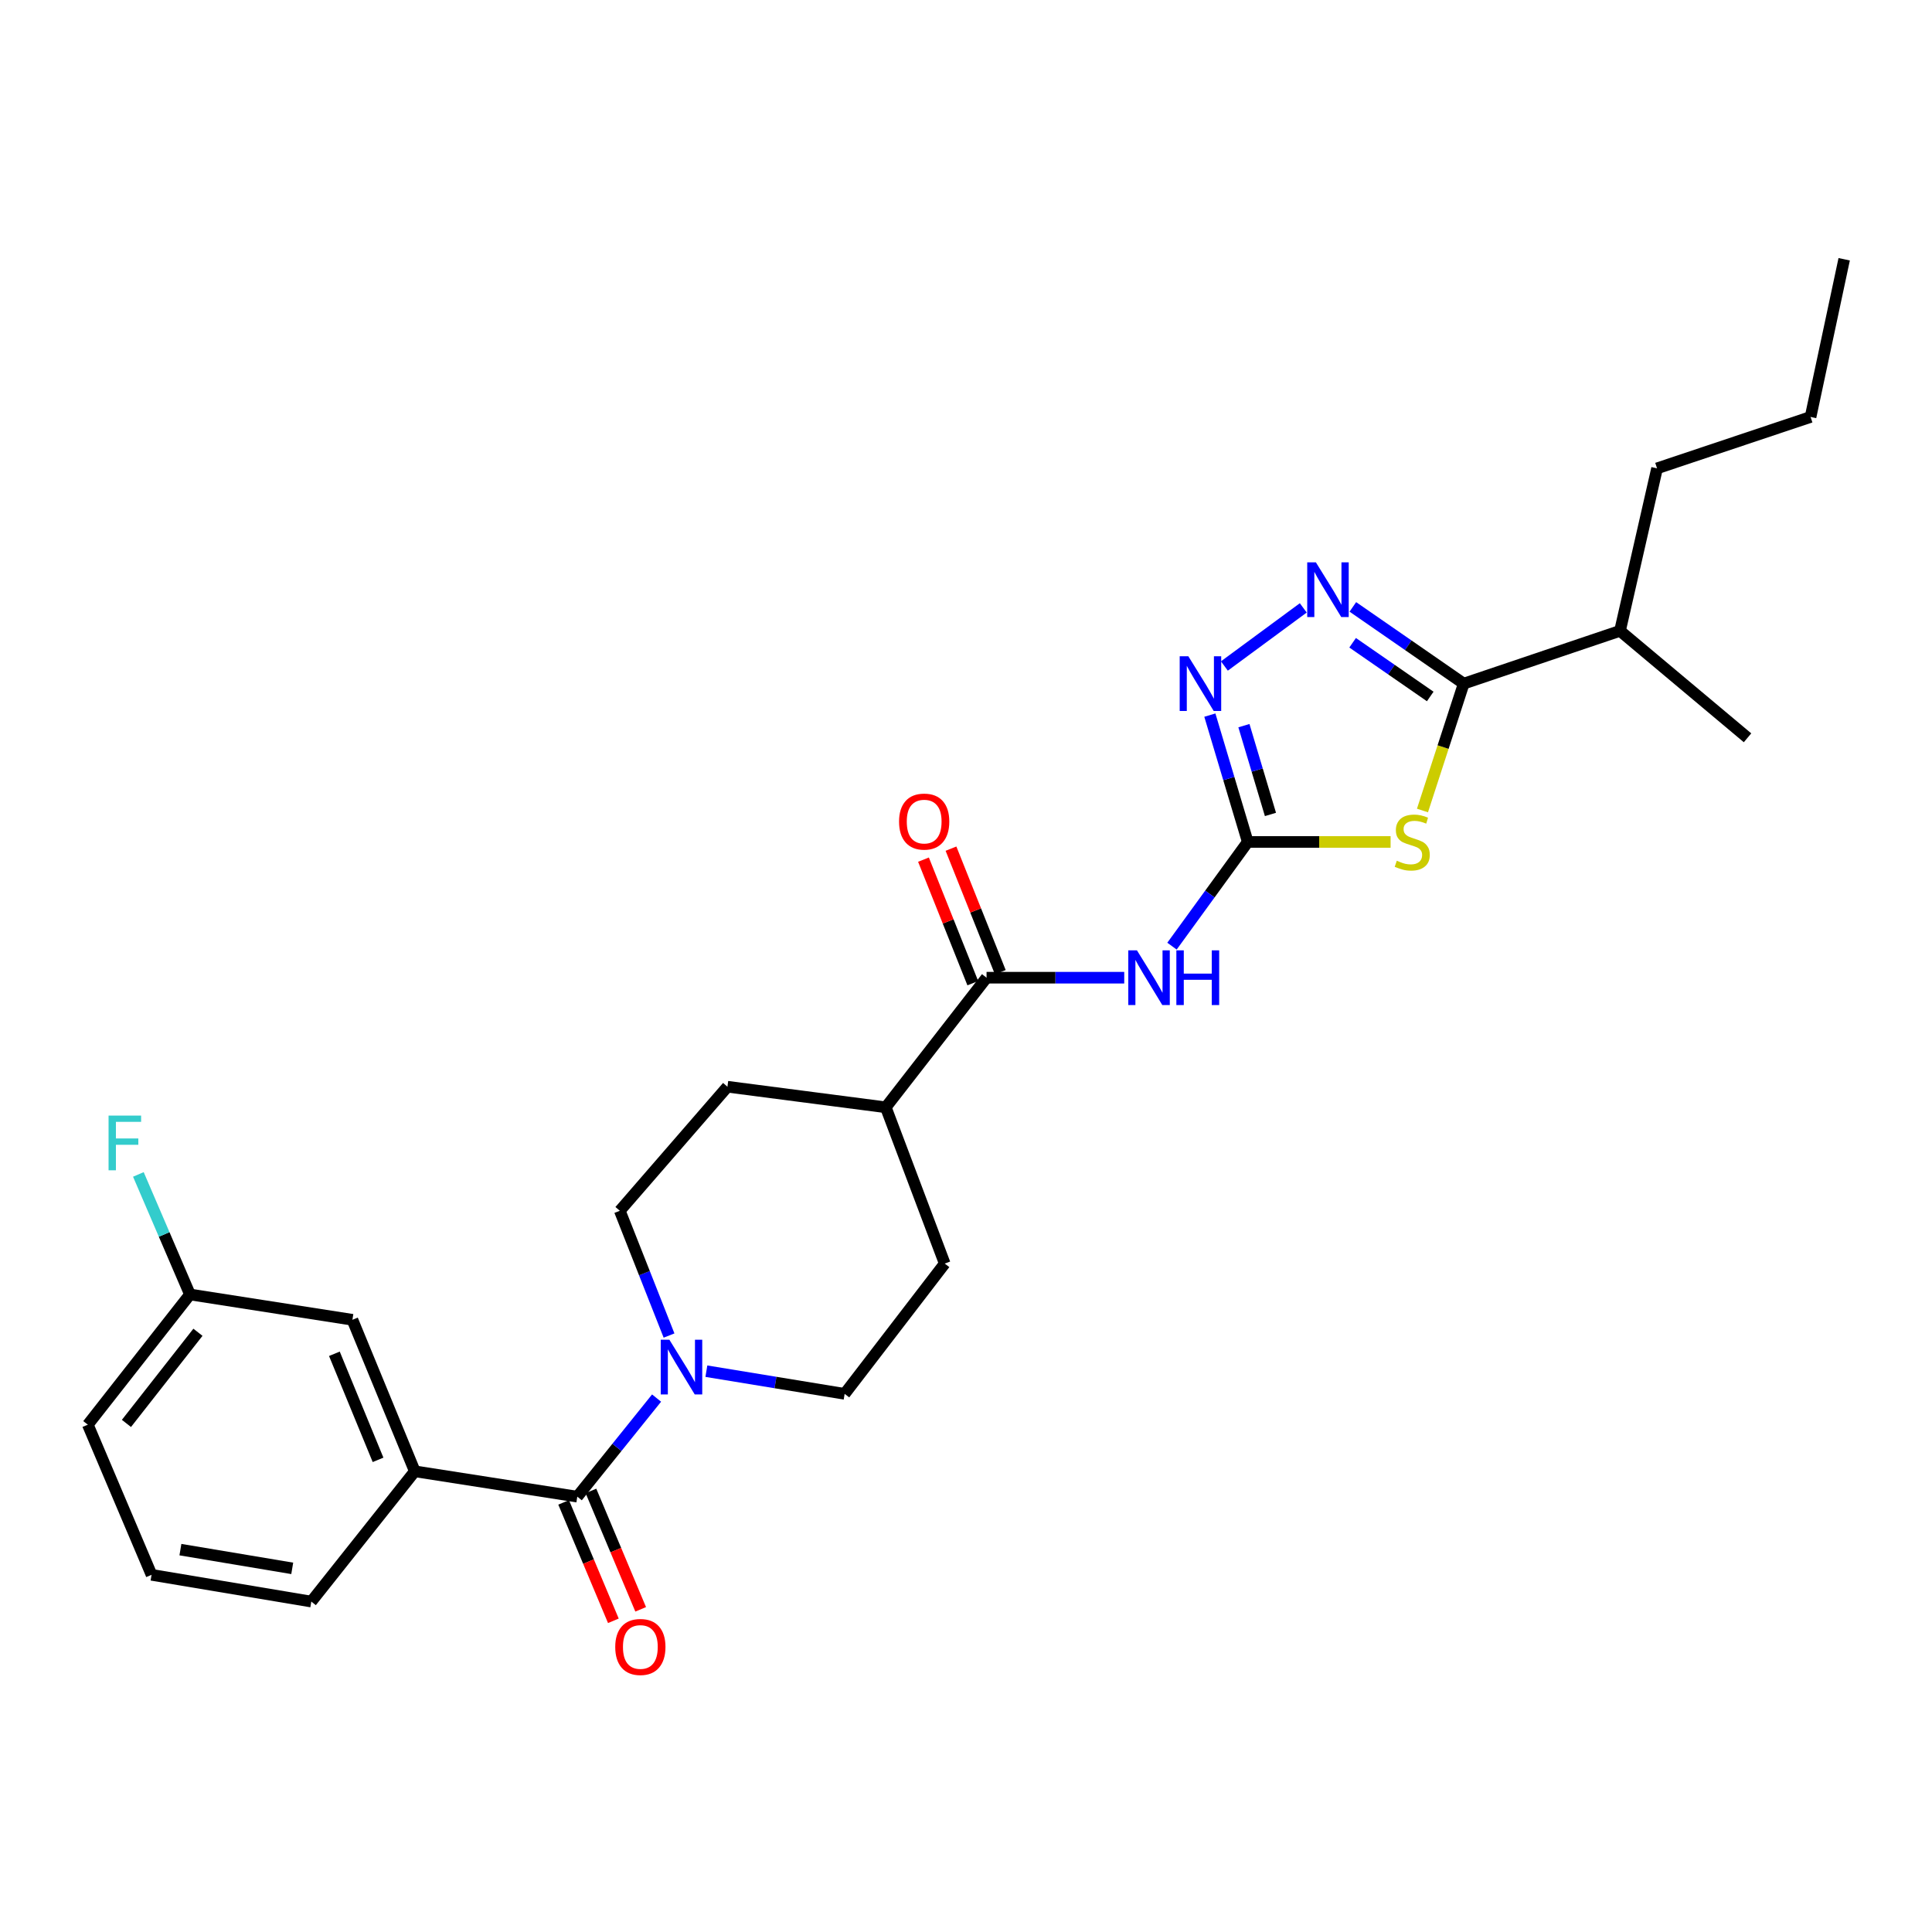 <?xml version='1.0' encoding='iso-8859-1'?>
<svg version='1.1' baseProfile='full'
              xmlns='http://www.w3.org/2000/svg'
                      xmlns:rdkit='http://www.rdkit.org/xml'
                      xmlns:xlink='http://www.w3.org/1999/xlink'
                  xml:space='preserve'
width='1000px' height='1000px' viewBox='0 0 1000 1000'>
<!-- END OF HEADER -->
<rect style='opacity:1.0;fill:#FFFFFF;stroke:none' width='1000' height='1000' x='0' y='0'> </rect>
<path class='bond-0' d='M 719.769,435.789 L 682.805,435.789' style='fill:none;fill-rule:evenodd;stroke:#CCCC00;stroke-width:6px;stroke-linecap:butt;stroke-linejoin:miter;stroke-opacity:1' />
<path class='bond-0' d='M 682.805,435.789 L 645.841,435.789' style='fill:none;fill-rule:evenodd;stroke:#000000;stroke-width:6px;stroke-linecap:butt;stroke-linejoin:miter;stroke-opacity:1' />
<path class='bond-2' d='M 736.268,419.515 L 746.942,386.681' style='fill:none;fill-rule:evenodd;stroke:#CCCC00;stroke-width:6px;stroke-linecap:butt;stroke-linejoin:miter;stroke-opacity:1' />
<path class='bond-2' d='M 746.942,386.681 L 757.616,353.846' style='fill:none;fill-rule:evenodd;stroke:#000000;stroke-width:6px;stroke-linecap:butt;stroke-linejoin:miter;stroke-opacity:1' />
<path class='bond-3' d='M 645.841,435.789 L 626.23,462.757' style='fill:none;fill-rule:evenodd;stroke:#000000;stroke-width:6px;stroke-linecap:butt;stroke-linejoin:miter;stroke-opacity:1' />
<path class='bond-3' d='M 626.23,462.757 L 606.62,489.725' style='fill:none;fill-rule:evenodd;stroke:#0000FF;stroke-width:6px;stroke-linecap:butt;stroke-linejoin:miter;stroke-opacity:1' />
<path class='bond-4' d='M 645.841,435.789 L 636.03,402.967' style='fill:none;fill-rule:evenodd;stroke:#000000;stroke-width:6px;stroke-linecap:butt;stroke-linejoin:miter;stroke-opacity:1' />
<path class='bond-4' d='M 636.03,402.967 L 626.219,370.144' style='fill:none;fill-rule:evenodd;stroke:#0000FF;stroke-width:6px;stroke-linecap:butt;stroke-linejoin:miter;stroke-opacity:1' />
<path class='bond-4' d='M 657.584,421.553 L 650.717,398.577' style='fill:none;fill-rule:evenodd;stroke:#000000;stroke-width:6px;stroke-linecap:butt;stroke-linejoin:miter;stroke-opacity:1' />
<path class='bond-4' d='M 650.717,398.577 L 643.85,375.601' style='fill:none;fill-rule:evenodd;stroke:#0000FF;stroke-width:6px;stroke-linecap:butt;stroke-linejoin:miter;stroke-opacity:1' />
<path class='bond-1' d='M 700.233,314.13 L 728.925,333.988' style='fill:none;fill-rule:evenodd;stroke:#0000FF;stroke-width:6px;stroke-linecap:butt;stroke-linejoin:miter;stroke-opacity:1' />
<path class='bond-1' d='M 728.925,333.988 L 757.616,353.846' style='fill:none;fill-rule:evenodd;stroke:#000000;stroke-width:6px;stroke-linecap:butt;stroke-linejoin:miter;stroke-opacity:1' />
<path class='bond-1' d='M 700.117,332.692 L 720.201,346.593' style='fill:none;fill-rule:evenodd;stroke:#0000FF;stroke-width:6px;stroke-linecap:butt;stroke-linejoin:miter;stroke-opacity:1' />
<path class='bond-1' d='M 720.201,346.593 L 740.285,360.493' style='fill:none;fill-rule:evenodd;stroke:#000000;stroke-width:6px;stroke-linecap:butt;stroke-linejoin:miter;stroke-opacity:1' />
<path class='bond-27' d='M 674.567,314.64 L 633.74,344.717' style='fill:none;fill-rule:evenodd;stroke:#0000FF;stroke-width:6px;stroke-linecap:butt;stroke-linejoin:miter;stroke-opacity:1' />
<path class='bond-17' d='M 757.616,353.846 L 838.512,326.526' style='fill:none;fill-rule:evenodd;stroke:#000000;stroke-width:6px;stroke-linecap:butt;stroke-linejoin:miter;stroke-opacity:1' />
<path class='bond-7' d='M 581.9,506.057 L 546.269,506.057' style='fill:none;fill-rule:evenodd;stroke:#0000FF;stroke-width:6px;stroke-linecap:butt;stroke-linejoin:miter;stroke-opacity:1' />
<path class='bond-7' d='M 546.269,506.057 L 510.637,506.057' style='fill:none;fill-rule:evenodd;stroke:#000000;stroke-width:6px;stroke-linecap:butt;stroke-linejoin:miter;stroke-opacity:1' />
<path class='bond-5' d='M 298.804,774.667 L 319.325,749.153' style='fill:none;fill-rule:evenodd;stroke:#000000;stroke-width:6px;stroke-linecap:butt;stroke-linejoin:miter;stroke-opacity:1' />
<path class='bond-5' d='M 319.325,749.153 L 339.846,723.639' style='fill:none;fill-rule:evenodd;stroke:#0000FF;stroke-width:6px;stroke-linecap:butt;stroke-linejoin:miter;stroke-opacity:1' />
<path class='bond-8' d='M 298.804,774.667 L 214.698,761.544' style='fill:none;fill-rule:evenodd;stroke:#000000;stroke-width:6px;stroke-linecap:butt;stroke-linejoin:miter;stroke-opacity:1' />
<path class='bond-10' d='M 291.737,777.635 L 304.609,808.281' style='fill:none;fill-rule:evenodd;stroke:#000000;stroke-width:6px;stroke-linecap:butt;stroke-linejoin:miter;stroke-opacity:1' />
<path class='bond-10' d='M 304.609,808.281 L 317.48,838.927' style='fill:none;fill-rule:evenodd;stroke:#FF0000;stroke-width:6px;stroke-linecap:butt;stroke-linejoin:miter;stroke-opacity:1' />
<path class='bond-10' d='M 305.871,771.699 L 318.742,802.345' style='fill:none;fill-rule:evenodd;stroke:#000000;stroke-width:6px;stroke-linecap:butt;stroke-linejoin:miter;stroke-opacity:1' />
<path class='bond-10' d='M 318.742,802.345 L 331.614,832.991' style='fill:none;fill-rule:evenodd;stroke:#FF0000;stroke-width:6px;stroke-linecap:butt;stroke-linejoin:miter;stroke-opacity:1' />
<path class='bond-6' d='M 365.617,709.722 L 401.4,715.59' style='fill:none;fill-rule:evenodd;stroke:#0000FF;stroke-width:6px;stroke-linecap:butt;stroke-linejoin:miter;stroke-opacity:1' />
<path class='bond-6' d='M 401.4,715.59 L 437.184,721.458' style='fill:none;fill-rule:evenodd;stroke:#000000;stroke-width:6px;stroke-linecap:butt;stroke-linejoin:miter;stroke-opacity:1' />
<path class='bond-28' d='M 346.292,691.276 L 333.551,658.987' style='fill:none;fill-rule:evenodd;stroke:#0000FF;stroke-width:6px;stroke-linecap:butt;stroke-linejoin:miter;stroke-opacity:1' />
<path class='bond-28' d='M 333.551,658.987 L 320.81,626.698' style='fill:none;fill-rule:evenodd;stroke:#000000;stroke-width:6px;stroke-linecap:butt;stroke-linejoin:miter;stroke-opacity:1' />
<path class='bond-9' d='M 510.637,506.057 L 458.483,573.139' style='fill:none;fill-rule:evenodd;stroke:#000000;stroke-width:6px;stroke-linecap:butt;stroke-linejoin:miter;stroke-opacity:1' />
<path class='bond-13' d='M 517.755,503.215 L 504.993,471.241' style='fill:none;fill-rule:evenodd;stroke:#000000;stroke-width:6px;stroke-linecap:butt;stroke-linejoin:miter;stroke-opacity:1' />
<path class='bond-13' d='M 504.993,471.241 L 492.231,439.266' style='fill:none;fill-rule:evenodd;stroke:#FF0000;stroke-width:6px;stroke-linecap:butt;stroke-linejoin:miter;stroke-opacity:1' />
<path class='bond-13' d='M 503.518,508.898 L 490.756,476.923' style='fill:none;fill-rule:evenodd;stroke:#000000;stroke-width:6px;stroke-linecap:butt;stroke-linejoin:miter;stroke-opacity:1' />
<path class='bond-13' d='M 490.756,476.923 L 477.994,444.948' style='fill:none;fill-rule:evenodd;stroke:#FF0000;stroke-width:6px;stroke-linecap:butt;stroke-linejoin:miter;stroke-opacity:1' />
<path class='bond-14' d='M 214.698,761.544 L 182.413,683.118' style='fill:none;fill-rule:evenodd;stroke:#000000;stroke-width:6px;stroke-linecap:butt;stroke-linejoin:miter;stroke-opacity:1' />
<path class='bond-14' d='M 195.68,755.615 L 173.08,700.717' style='fill:none;fill-rule:evenodd;stroke:#000000;stroke-width:6px;stroke-linecap:butt;stroke-linejoin:miter;stroke-opacity:1' />
<path class='bond-20' d='M 214.698,761.544 L 161.131,828.975' style='fill:none;fill-rule:evenodd;stroke:#000000;stroke-width:6px;stroke-linecap:butt;stroke-linejoin:miter;stroke-opacity:1' />
<path class='bond-15' d='M 458.483,573.139 L 376.523,562.485' style='fill:none;fill-rule:evenodd;stroke:#000000;stroke-width:6px;stroke-linecap:butt;stroke-linejoin:miter;stroke-opacity:1' />
<path class='bond-16' d='M 458.483,573.139 L 488.989,654.026' style='fill:none;fill-rule:evenodd;stroke:#000000;stroke-width:6px;stroke-linecap:butt;stroke-linejoin:miter;stroke-opacity:1' />
<path class='bond-11' d='M 320.81,626.698 L 376.523,562.485' style='fill:none;fill-rule:evenodd;stroke:#000000;stroke-width:6px;stroke-linecap:butt;stroke-linejoin:miter;stroke-opacity:1' />
<path class='bond-12' d='M 437.184,721.458 L 488.989,654.026' style='fill:none;fill-rule:evenodd;stroke:#000000;stroke-width:6px;stroke-linecap:butt;stroke-linejoin:miter;stroke-opacity:1' />
<path class='bond-18' d='M 182.413,683.118 L 98.323,670.011' style='fill:none;fill-rule:evenodd;stroke:#000000;stroke-width:6px;stroke-linecap:butt;stroke-linejoin:miter;stroke-opacity:1' />
<path class='bond-23' d='M 838.512,326.526 L 857.69,242.42' style='fill:none;fill-rule:evenodd;stroke:#000000;stroke-width:6px;stroke-linecap:butt;stroke-linejoin:miter;stroke-opacity:1' />
<path class='bond-24' d='M 838.512,326.526 L 904.521,381.882' style='fill:none;fill-rule:evenodd;stroke:#000000;stroke-width:6px;stroke-linecap:butt;stroke-linejoin:miter;stroke-opacity:1' />
<path class='bond-19' d='M 98.323,670.011 L 84.971,638.945' style='fill:none;fill-rule:evenodd;stroke:#000000;stroke-width:6px;stroke-linecap:butt;stroke-linejoin:miter;stroke-opacity:1' />
<path class='bond-19' d='M 84.971,638.945 L 71.619,607.879' style='fill:none;fill-rule:evenodd;stroke:#33CCCC;stroke-width:6px;stroke-linecap:butt;stroke-linejoin:miter;stroke-opacity:1' />
<path class='bond-29' d='M 98.323,670.011 L 45.455,737.409' style='fill:none;fill-rule:evenodd;stroke:#000000;stroke-width:6px;stroke-linecap:butt;stroke-linejoin:miter;stroke-opacity:1' />
<path class='bond-29' d='M 102.454,689.582 L 65.446,736.76' style='fill:none;fill-rule:evenodd;stroke:#000000;stroke-width:6px;stroke-linecap:butt;stroke-linejoin:miter;stroke-opacity:1' />
<path class='bond-21' d='M 161.131,828.975 L 78.446,815.128' style='fill:none;fill-rule:evenodd;stroke:#000000;stroke-width:6px;stroke-linecap:butt;stroke-linejoin:miter;stroke-opacity:1' />
<path class='bond-21' d='M 151.26,811.78 L 93.381,802.086' style='fill:none;fill-rule:evenodd;stroke:#000000;stroke-width:6px;stroke-linecap:butt;stroke-linejoin:miter;stroke-opacity:1' />
<path class='bond-22' d='M 78.446,815.128 L 45.455,737.409' style='fill:none;fill-rule:evenodd;stroke:#000000;stroke-width:6px;stroke-linecap:butt;stroke-linejoin:miter;stroke-opacity:1' />
<path class='bond-25' d='M 857.69,242.42 L 937.147,215.815' style='fill:none;fill-rule:evenodd;stroke:#000000;stroke-width:6px;stroke-linecap:butt;stroke-linejoin:miter;stroke-opacity:1' />
<path class='bond-26' d='M 937.147,215.815 L 954.545,134.195' style='fill:none;fill-rule:evenodd;stroke:#000000;stroke-width:6px;stroke-linecap:butt;stroke-linejoin:miter;stroke-opacity:1' />
<path  class='atom-0' d='M 722.977 445.509
Q 723.297 445.629, 724.617 446.189
Q 725.937 446.749, 727.377 447.109
Q 728.857 447.429, 730.297 447.429
Q 732.977 447.429, 734.537 446.149
Q 736.097 444.829, 736.097 442.549
Q 736.097 440.989, 735.297 440.029
Q 734.537 439.069, 733.337 438.549
Q 732.137 438.029, 730.137 437.429
Q 727.617 436.669, 726.097 435.949
Q 724.617 435.229, 723.537 433.709
Q 722.497 432.189, 722.497 429.629
Q 722.497 426.069, 724.897 423.869
Q 727.337 421.669, 732.137 421.669
Q 735.417 421.669, 739.137 423.229
L 738.217 426.309
Q 734.817 424.909, 732.257 424.909
Q 729.497 424.909, 727.977 426.069
Q 726.457 427.189, 726.497 429.149
Q 726.497 430.669, 727.257 431.589
Q 728.057 432.509, 729.177 433.029
Q 730.337 433.549, 732.257 434.149
Q 734.817 434.949, 736.337 435.749
Q 737.857 436.549, 738.937 438.189
Q 740.057 439.789, 740.057 442.549
Q 740.057 446.469, 737.417 448.589
Q 734.817 450.669, 730.457 450.669
Q 727.937 450.669, 726.017 450.109
Q 724.137 449.589, 721.897 448.669
L 722.977 445.509
' fill='#CCCC00'/>
<path  class='atom-2' d='M 681.097 291.058
L 690.377 306.058
Q 691.297 307.538, 692.777 310.218
Q 694.257 312.898, 694.337 313.058
L 694.337 291.058
L 698.097 291.058
L 698.097 319.378
L 694.217 319.378
L 684.257 302.978
Q 683.097 301.058, 681.857 298.858
Q 680.657 296.658, 680.297 295.978
L 680.297 319.378
L 676.617 319.378
L 676.617 291.058
L 681.097 291.058
' fill='#0000FF'/>
<path  class='atom-4' d='M 588.483 491.897
L 597.763 506.897
Q 598.683 508.377, 600.163 511.057
Q 601.643 513.737, 601.723 513.897
L 601.723 491.897
L 605.483 491.897
L 605.483 520.217
L 601.603 520.217
L 591.643 503.817
Q 590.483 501.897, 589.243 499.697
Q 588.043 497.497, 587.683 496.817
L 587.683 520.217
L 584.003 520.217
L 584.003 491.897
L 588.483 491.897
' fill='#0000FF'/>
<path  class='atom-4' d='M 608.883 491.897
L 612.723 491.897
L 612.723 503.937
L 627.203 503.937
L 627.203 491.897
L 631.043 491.897
L 631.043 520.217
L 627.203 520.217
L 627.203 507.137
L 612.723 507.137
L 612.723 520.217
L 608.883 520.217
L 608.883 491.897
' fill='#0000FF'/>
<path  class='atom-5' d='M 615.088 339.686
L 624.368 354.686
Q 625.288 356.166, 626.768 358.846
Q 628.248 361.526, 628.328 361.686
L 628.328 339.686
L 632.088 339.686
L 632.088 368.006
L 628.208 368.006
L 618.248 351.606
Q 617.088 349.686, 615.848 347.486
Q 614.648 345.286, 614.288 344.606
L 614.288 368.006
L 610.608 368.006
L 610.608 339.686
L 615.088 339.686
' fill='#0000FF'/>
<path  class='atom-7' d='M 346.477 693.45
L 355.757 708.45
Q 356.677 709.93, 358.157 712.61
Q 359.637 715.29, 359.717 715.45
L 359.717 693.45
L 363.477 693.45
L 363.477 721.77
L 359.597 721.77
L 349.637 705.37
Q 348.477 703.45, 347.237 701.25
Q 346.037 699.05, 345.677 698.37
L 345.677 721.77
L 341.997 721.77
L 341.997 693.45
L 346.477 693.45
' fill='#0000FF'/>
<path  class='atom-11' d='M 318.447 852.466
Q 318.447 845.666, 321.807 841.866
Q 325.167 838.066, 331.447 838.066
Q 337.727 838.066, 341.087 841.866
Q 344.447 845.666, 344.447 852.466
Q 344.447 859.346, 341.047 863.266
Q 337.647 867.146, 331.447 867.146
Q 325.207 867.146, 321.807 863.266
Q 318.447 859.386, 318.447 852.466
M 331.447 863.946
Q 335.767 863.946, 338.087 861.066
Q 340.447 858.146, 340.447 852.466
Q 340.447 846.906, 338.087 844.106
Q 335.767 841.266, 331.447 841.266
Q 327.127 841.266, 324.767 844.066
Q 322.447 846.866, 322.447 852.466
Q 322.447 858.186, 324.767 861.066
Q 327.127 863.946, 331.447 863.946
' fill='#FF0000'/>
<path  class='atom-14' d='M 465.352 425.25
Q 465.352 418.45, 468.712 414.65
Q 472.072 410.85, 478.352 410.85
Q 484.632 410.85, 487.992 414.65
Q 491.352 418.45, 491.352 425.25
Q 491.352 432.13, 487.952 436.05
Q 484.552 439.93, 478.352 439.93
Q 472.112 439.93, 468.712 436.05
Q 465.352 432.17, 465.352 425.25
M 478.352 436.73
Q 482.672 436.73, 484.992 433.85
Q 487.352 430.93, 487.352 425.25
Q 487.352 419.69, 484.992 416.89
Q 482.672 414.05, 478.352 414.05
Q 474.032 414.05, 471.672 416.85
Q 469.352 419.65, 469.352 425.25
Q 469.352 430.97, 471.672 433.85
Q 474.032 436.73, 478.352 436.73
' fill='#FF0000'/>
<path  class='atom-20' d='M 56.196 577.425
L 73.036 577.425
L 73.036 580.665
L 59.996 580.665
L 59.996 589.265
L 71.596 589.265
L 71.596 592.545
L 59.996 592.545
L 59.996 605.745
L 56.196 605.745
L 56.196 577.425
' fill='#33CCCC'/>
</svg>
